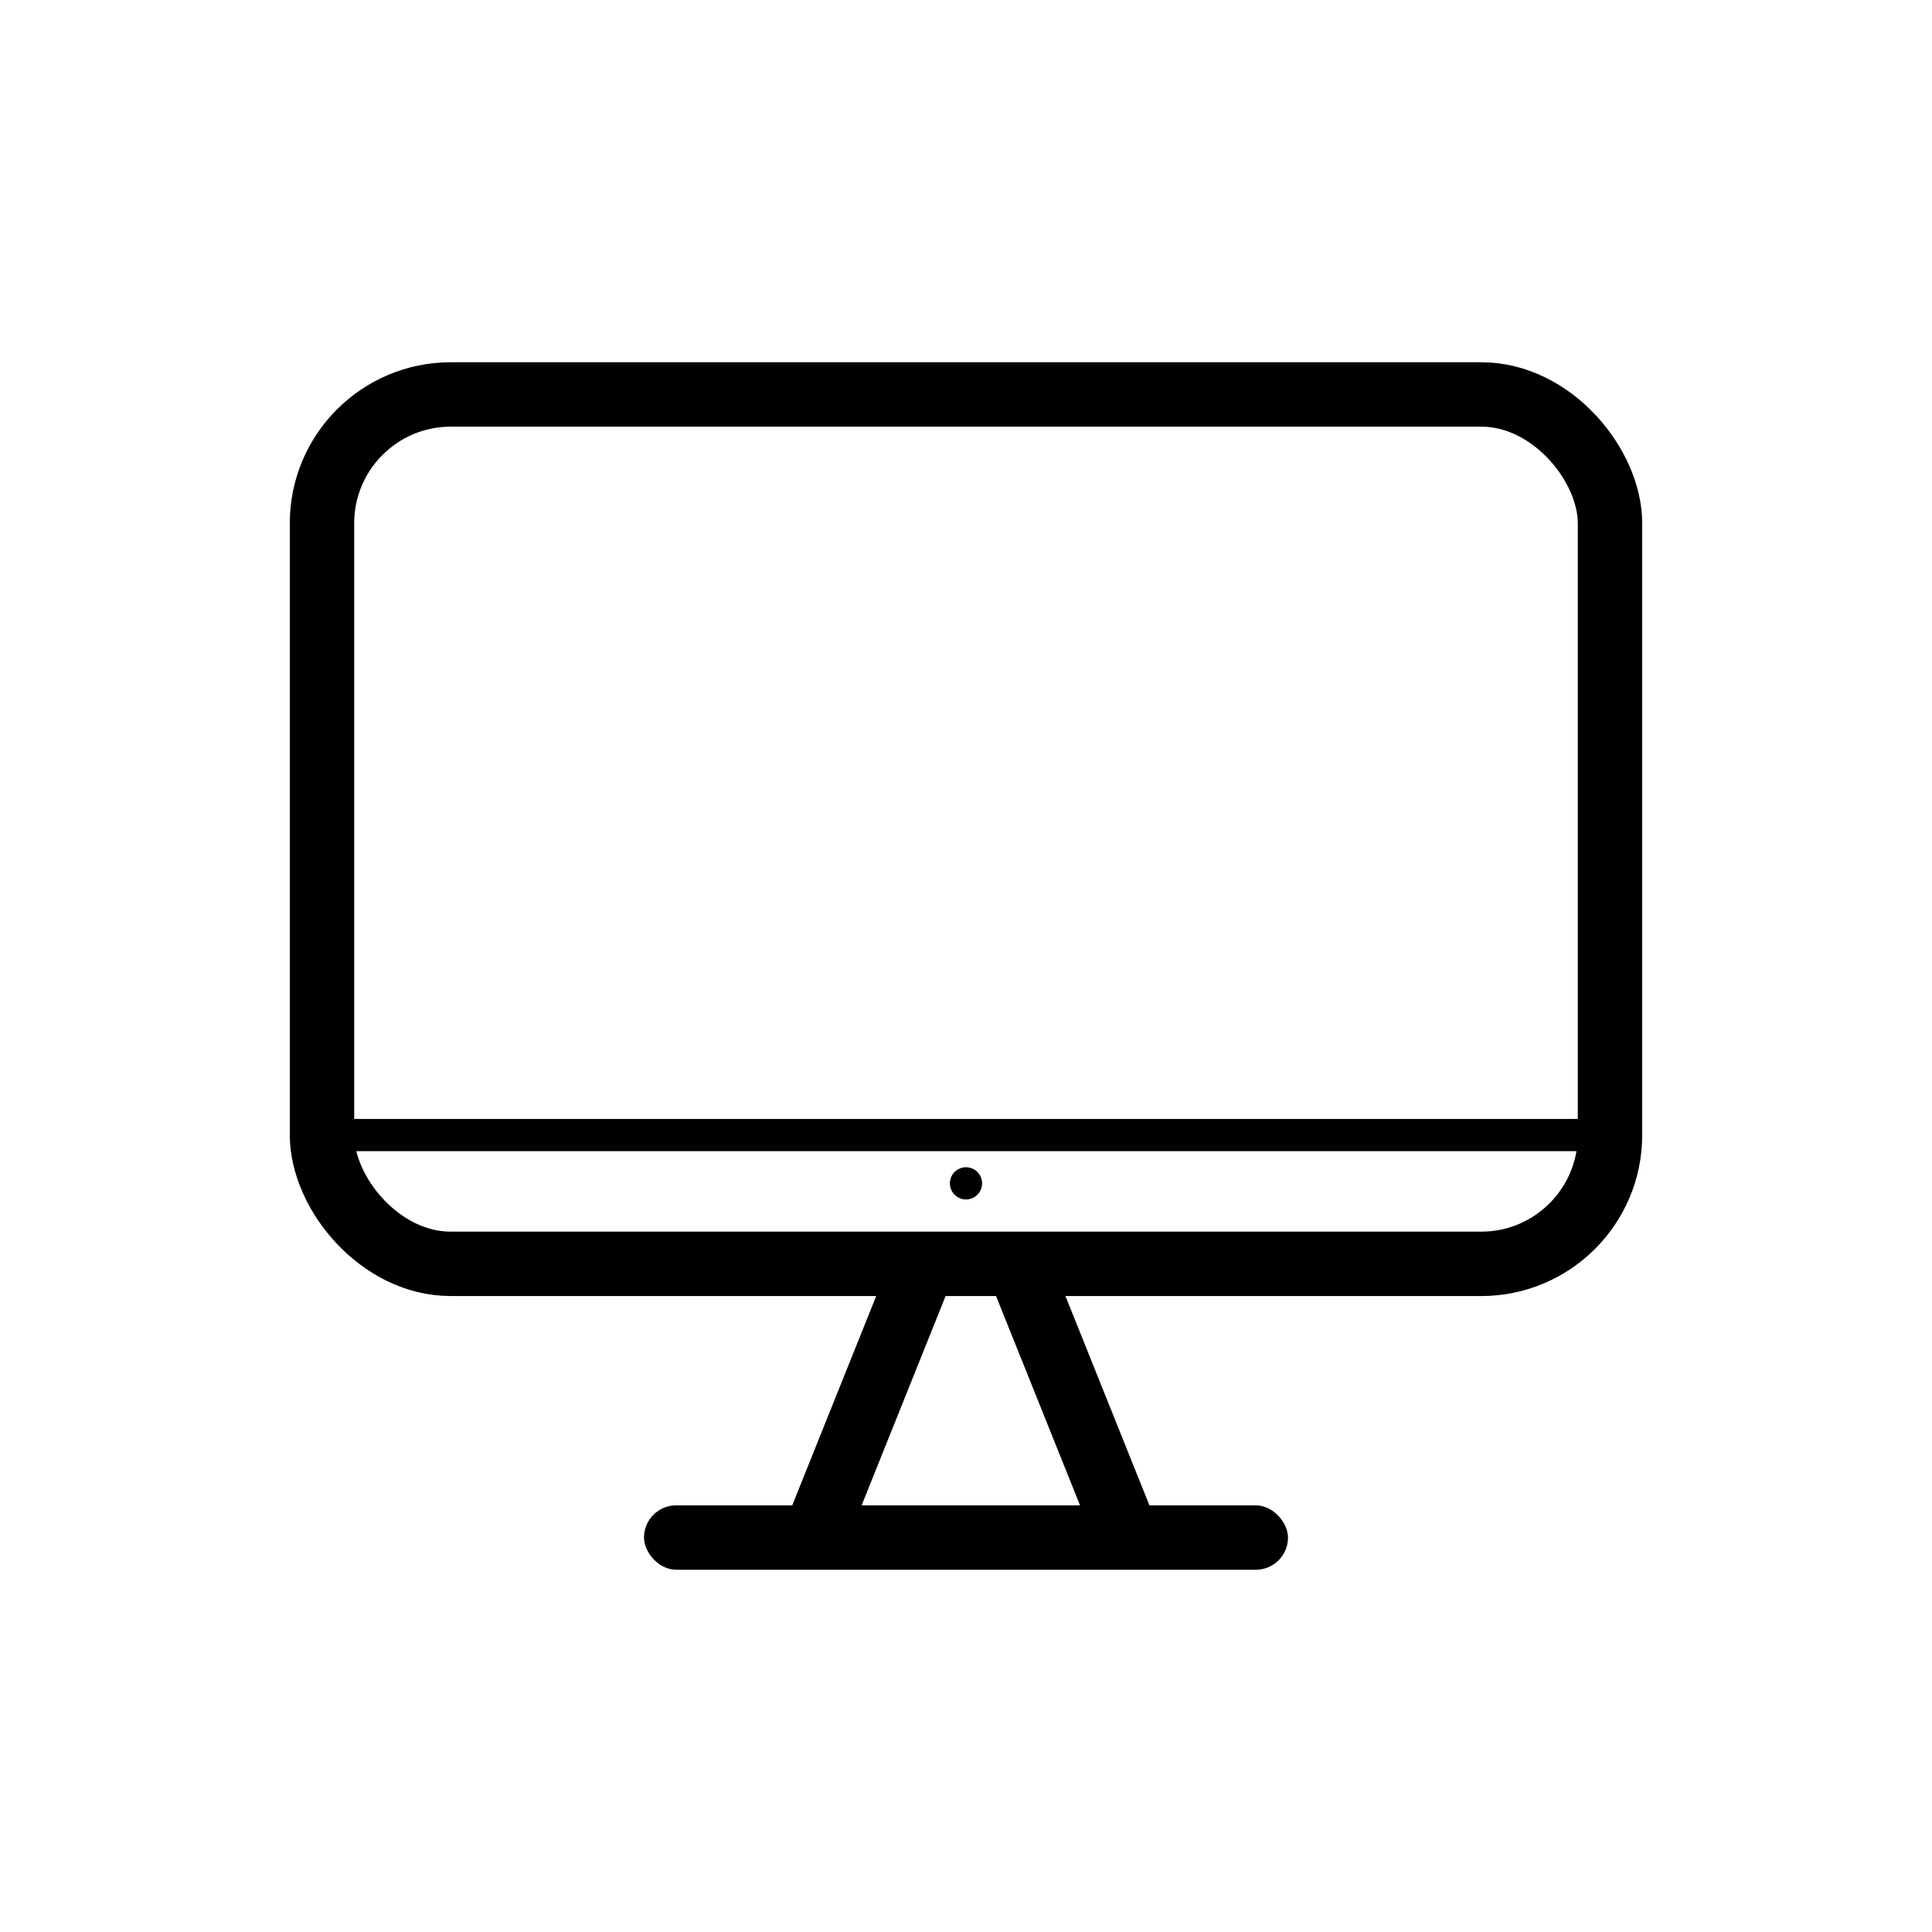<svg viewBox="0 0 600 600" height="600" width="600" version="1.1" fill="none" xmlns:xlink="http://www.w3.org/1999/xlink" xmlns="http://www.w3.org/2000/svg"><defs><clipPath id="master_svg0_410_27182"><rect rx="0" height="600" width="600" y="0" x="0"></rect></clipPath></defs><g clip-path="url(#master_svg0_410_27182)"><g><rect stroke-width="20" fill="none" stroke="#000000" stroke-opacity="1" fill-opacity="0" rx="40" height="270" width="400" y="122.5" x="100"></rect></g><g><path fill-opacity="1" fill="#000000" fill-rule="evenodd" d="M509.5,357.5L90.5,357.5L90.5,347.5L509.5,347.5L509.5,357.5Z"></path></g><g><ellipse fill-opacity="1" fill="#000000" ry="5" rx="5" cy="367.5" cx="300"></ellipse></g><g><g><path fill-opacity="1" fill="#000000" fill-rule="evenodd" d="M243.719,473.276L277.219,389.777L295.781,397.223L262.281,480.724L243.719,473.276Z"></path></g><g transform="matrix(-1,0,0,1,700,0)"><path fill-opacity="1" fill="#000000" fill-rule="evenodd" d="M340.719,473.276L374.219,389.777L392.781,397.223L359.281,480.724L340.719,473.276Z"></path></g></g><g><rect fill-opacity="1" fill="#000000" rx="10" height="20" width="200" y="467.5" x="200"></rect></g></g></svg>